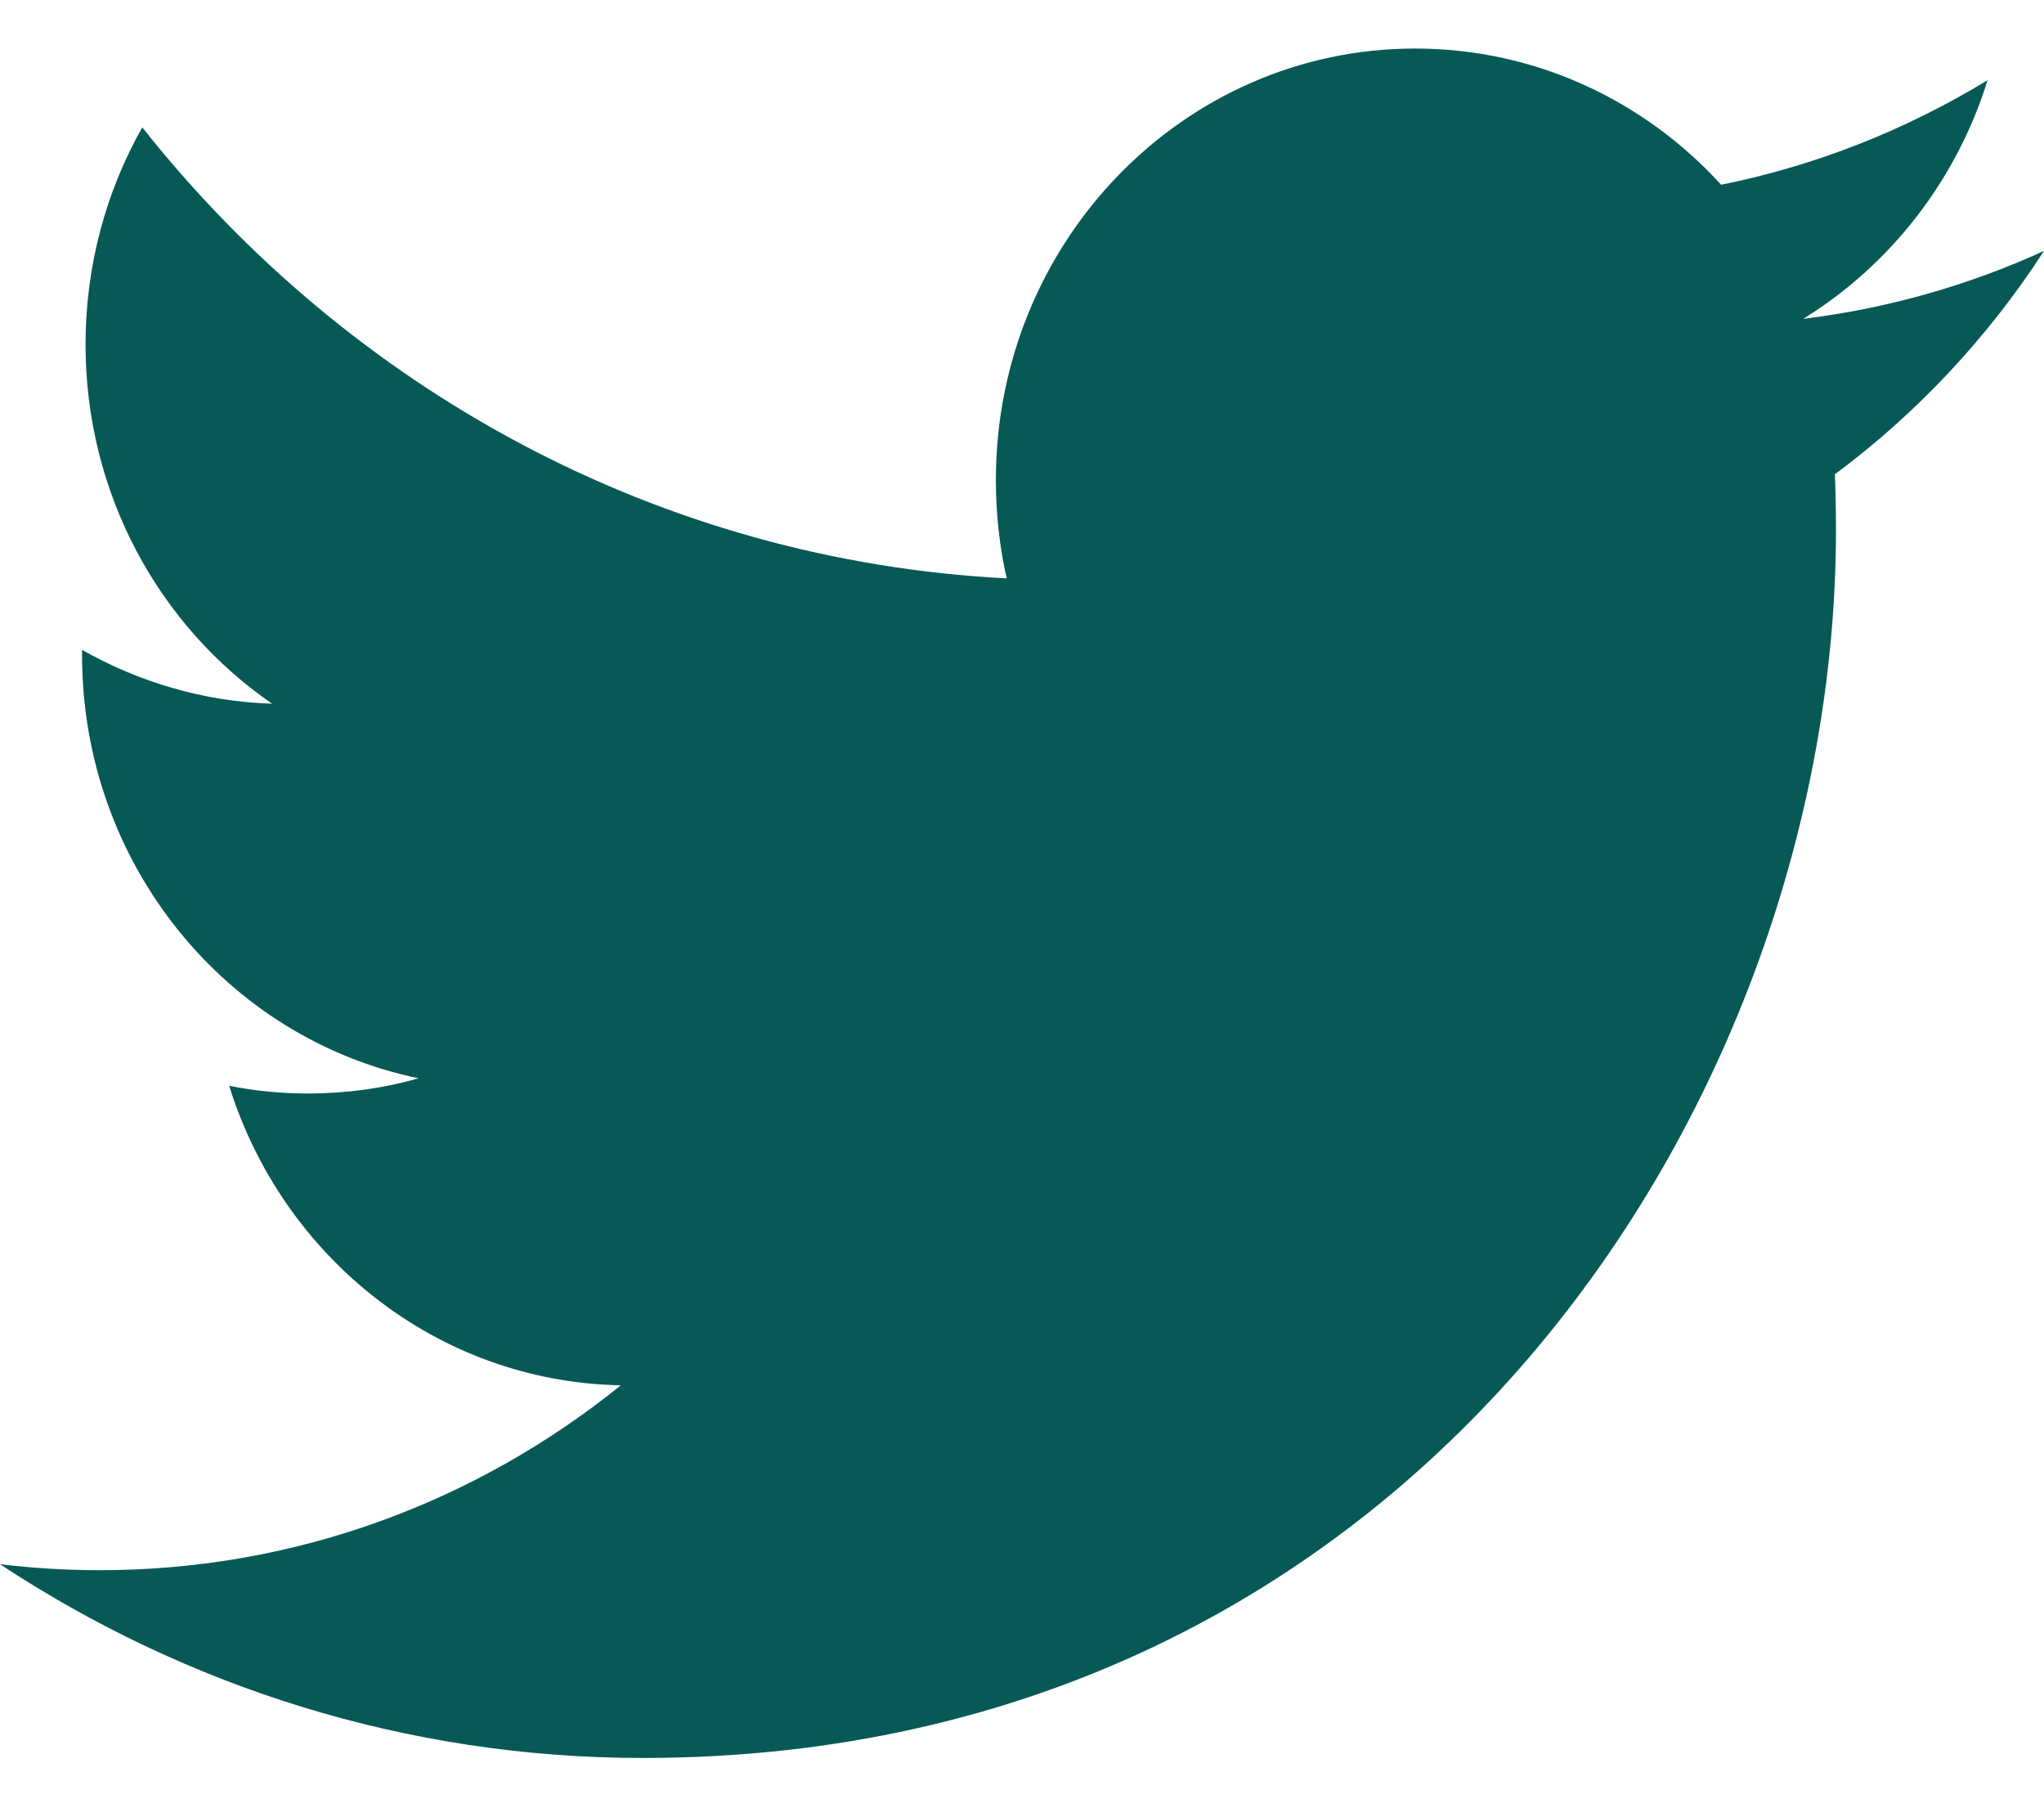 <?xml version="1.0" encoding="UTF-8" standalone="no"?>
<svg width="27px" height="24px" viewBox="0 0 27 24" version="1.1" xmlns="http://www.w3.org/2000/svg" xmlns:xlink="http://www.w3.org/1999/xlink" xmlns:sketch="http://www.bohemiancoding.com/sketch/ns">
    <!-- Generator: Sketch 3.5.1 (25234) - http://www.bohemiancoding.com/sketch -->
    <title>Twitter</title>
    <desc>Created with Sketch.</desc>
    <defs></defs>
    <g id="Page-1" stroke="none" stroke-width="1" fill="none" fill-rule="evenodd" sketch:type="MSPage">
        <g id="twitter_gris" sketch:type="MSLayerGroup" fill="#075956">
            <g id="Page-1" sketch:type="MSShapeGroup">
                <g id="twitter_gris">
                    <path d="M22.735,2.44 C21.727,1.333 20.287,0.641 18.692,0.641 C15.636,0.641 13.155,3.193 13.155,6.34 C13.155,6.787 13.203,7.221 13.298,7.639 C8.694,7.401 4.613,5.134 1.879,1.682 C1.402,2.527 1.13,3.506 1.13,4.55 C1.13,6.526 2.107,8.272 3.594,9.294 C2.688,9.266 1.832,9.007 1.084,8.583 L1.084,8.653 C1.084,11.415 2.993,13.719 5.529,14.241 C5.065,14.374 4.575,14.442 4.069,14.442 C3.713,14.442 3.364,14.408 3.027,14.34 C3.732,16.604 5.777,18.252 8.201,18.296 C6.306,19.826 3.916,20.738 1.321,20.738 C0.874,20.738 0.433,20.711 0,20.659 C2.451,22.274 5.364,23.218 8.491,23.218 C18.681,23.218 24.252,14.534 24.252,7.003 C24.252,6.755 24.247,6.507 24.238,6.264 C25.32,5.46 26.26,4.457 27,3.314 C26.008,3.767 24.939,4.074 23.819,4.211 C24.963,3.506 25.841,2.389 26.255,1.059 C25.184,1.711 24,2.185 22.735,2.44 L22.735,2.44 L22.735,2.44 Z" id="Twitter"></path>
                </g>
            </g>
        </g>
    </g>
</svg>